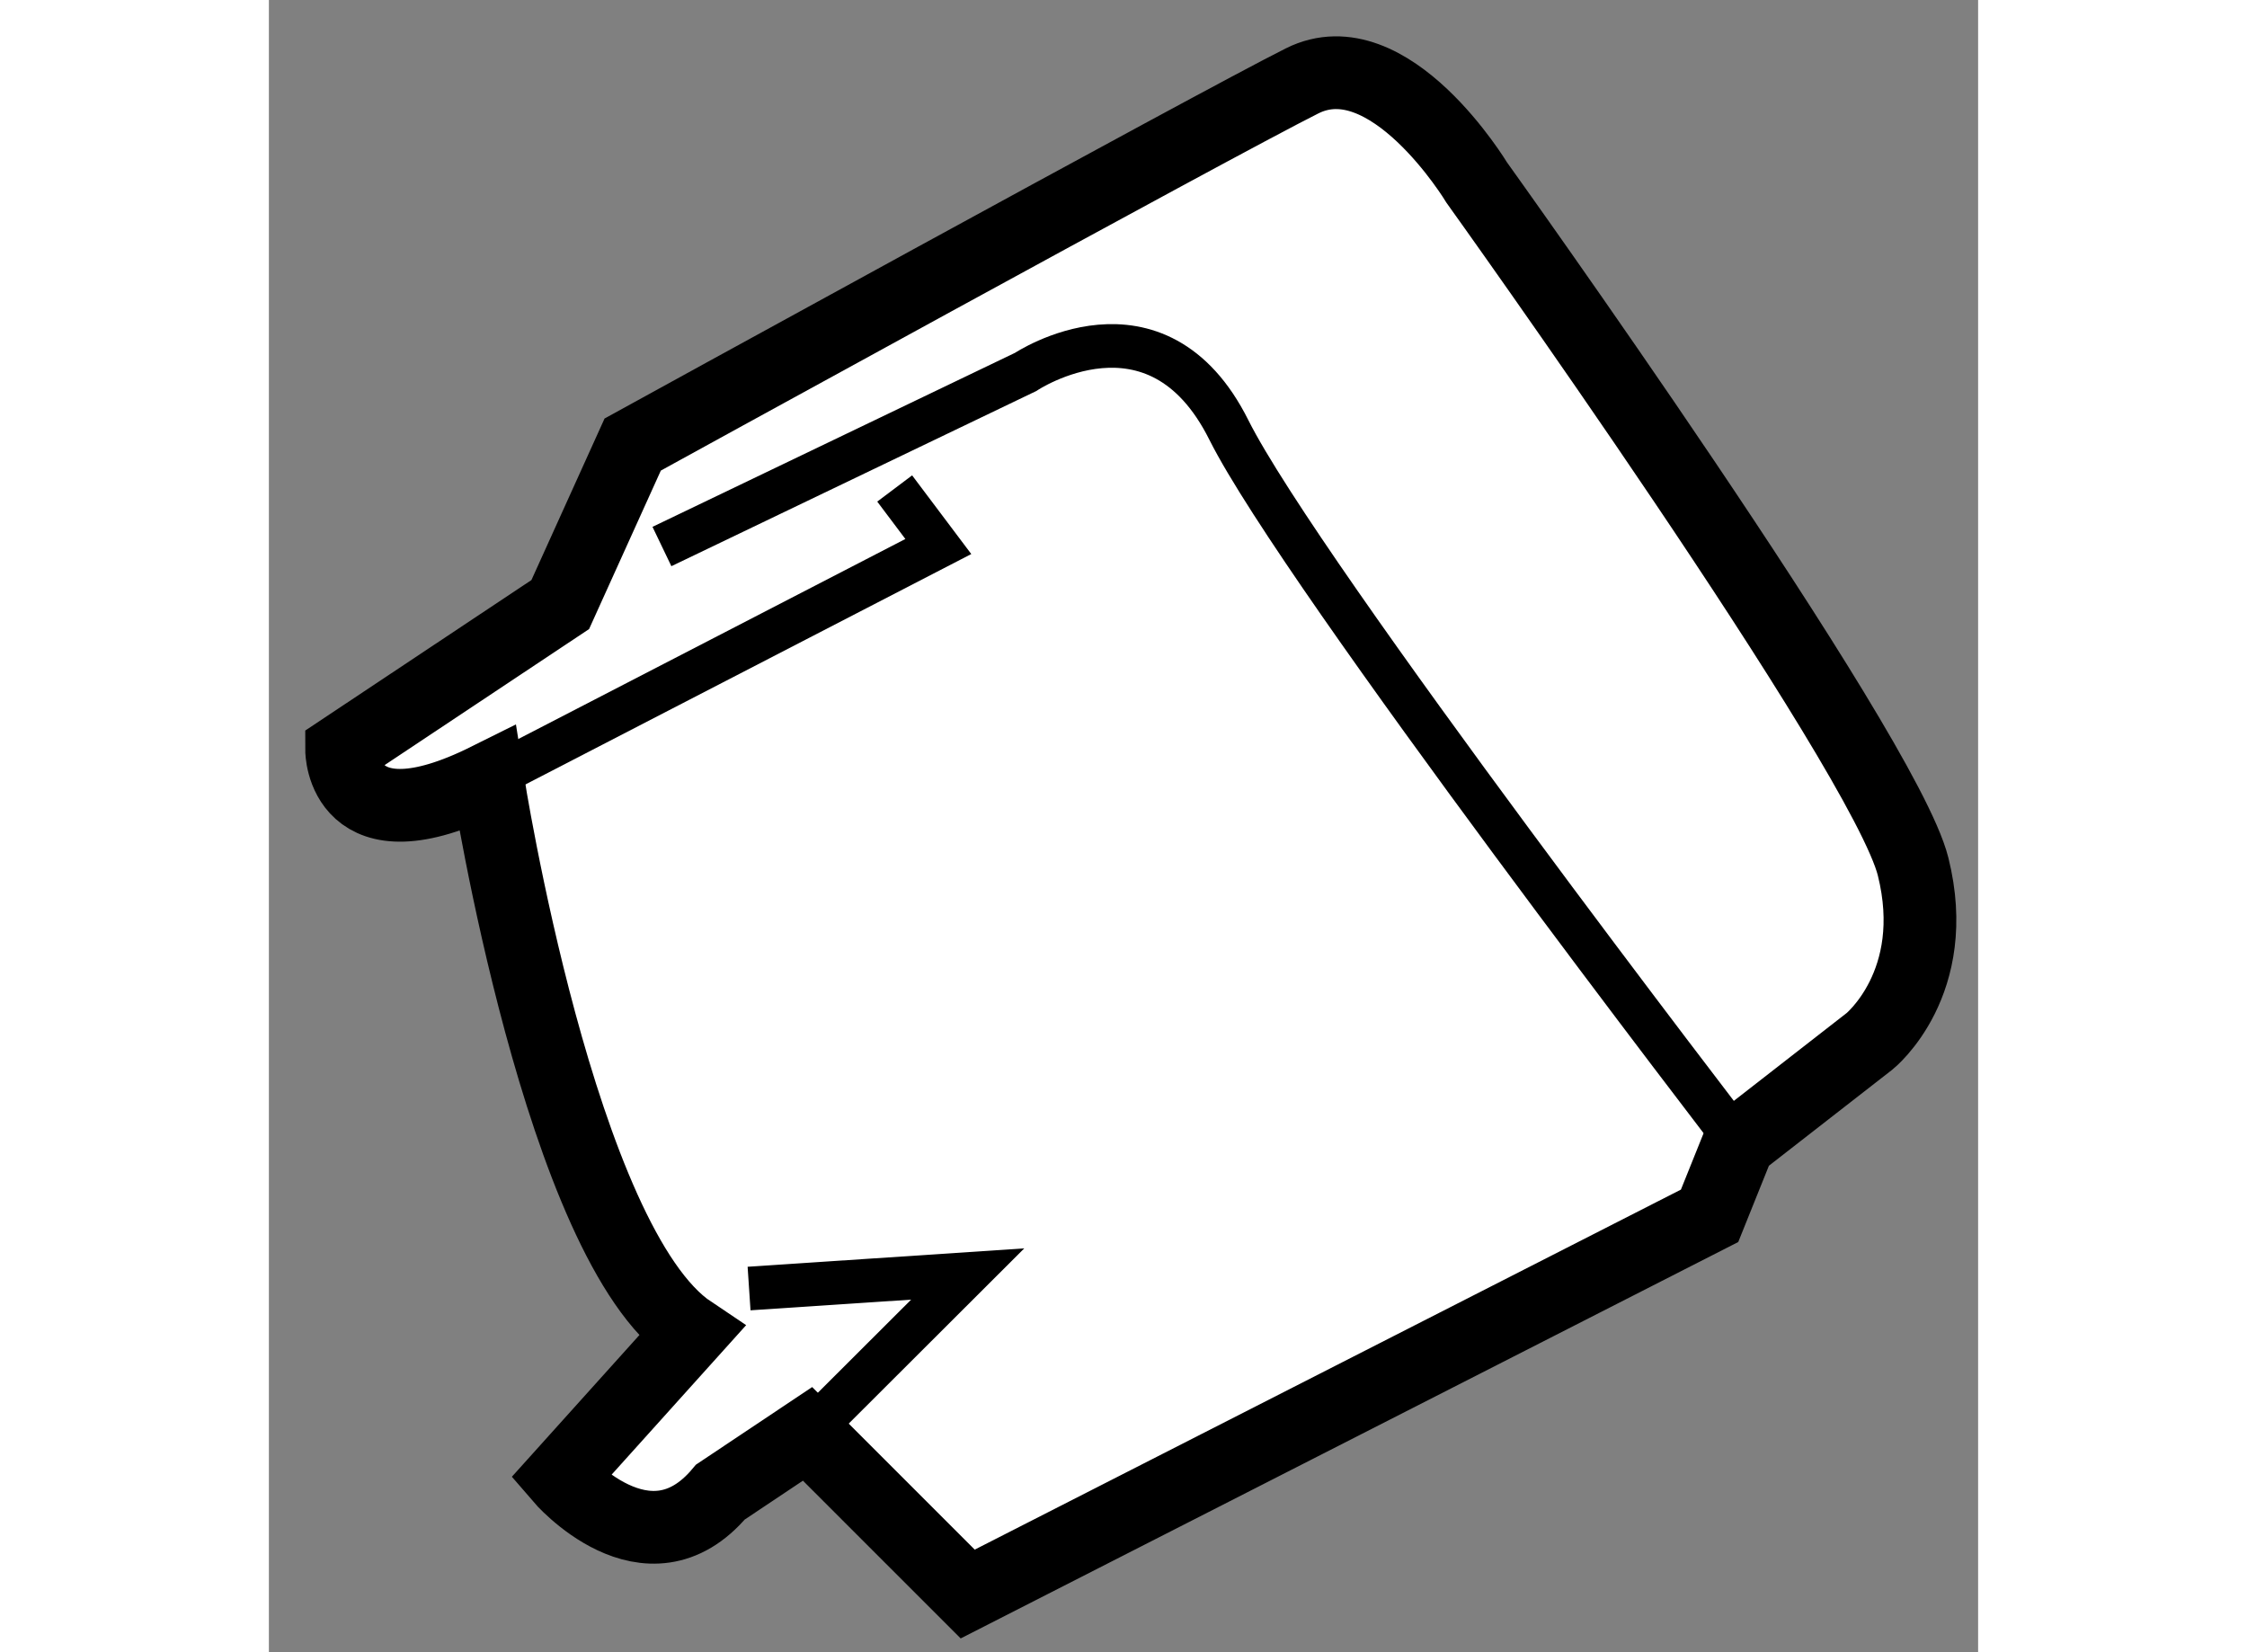<?xml version="1.0" encoding="utf-8"?>
<!-- Generator: Adobe Illustrator 15.1.0, SVG Export Plug-In . SVG Version: 6.00 Build 0)  -->
<!DOCTYPE svg PUBLIC "-//W3C//DTD SVG 1.1//EN" "http://www.w3.org/Graphics/SVG/1.1/DTD/svg11.dtd">
<svg version="1.1" xmlns="http://www.w3.org/2000/svg" xmlns:xlink="http://www.w3.org/1999/xlink" x="0px" y="0px" width="244.8px"
	 height="180px" viewBox="178.589 3.349 11.75 11.358" enable-background="new 0 0 244.8 180" xml:space="preserve">
	
<rect x="178.589" y="3.349" width="11.75" height="11.358" fill="#808080" stroke="none"/>
	
<g><path fill="#FFFFFF" stroke="#000000" stroke-width="0.5" d="M183.393,14.307l5.1-2.6l0.201-0.5l0.899-0.7
			c0,0,0.499-0.401,0.299-1.201c-0.201-0.8-2.999-4.701-2.999-4.701s-0.602-1-1.201-0.7c-0.6,0.3-4.602,2.5-4.602,2.5l-0.498,1.1
			l-1.503,1c0,0,0,0.7,1.004,0.2c0,0,0.499,3.2,1.398,3.801l-0.899,0.999c0,0,0.599,0.7,1.101,0.101l0.599-0.4L183.393,14.307z"></path><polyline fill="none" stroke="#000000" stroke-width="0.3" points="180.093,8.707 183.191,7.106 182.891,6.707 		"></polyline><polyline fill="none" stroke="#000000" stroke-width="0.3" points="182.291,13.207 183.393,12.107 181.89,12.207 		"></polyline><path fill="none" stroke="#000000" stroke-width="0.3" d="M181.291,7.106l2.5-1.2c0,0,0.899-0.601,1.398,0.4
			c0.502,1,3.504,4.901,3.504,4.901"></path></g>


</svg>